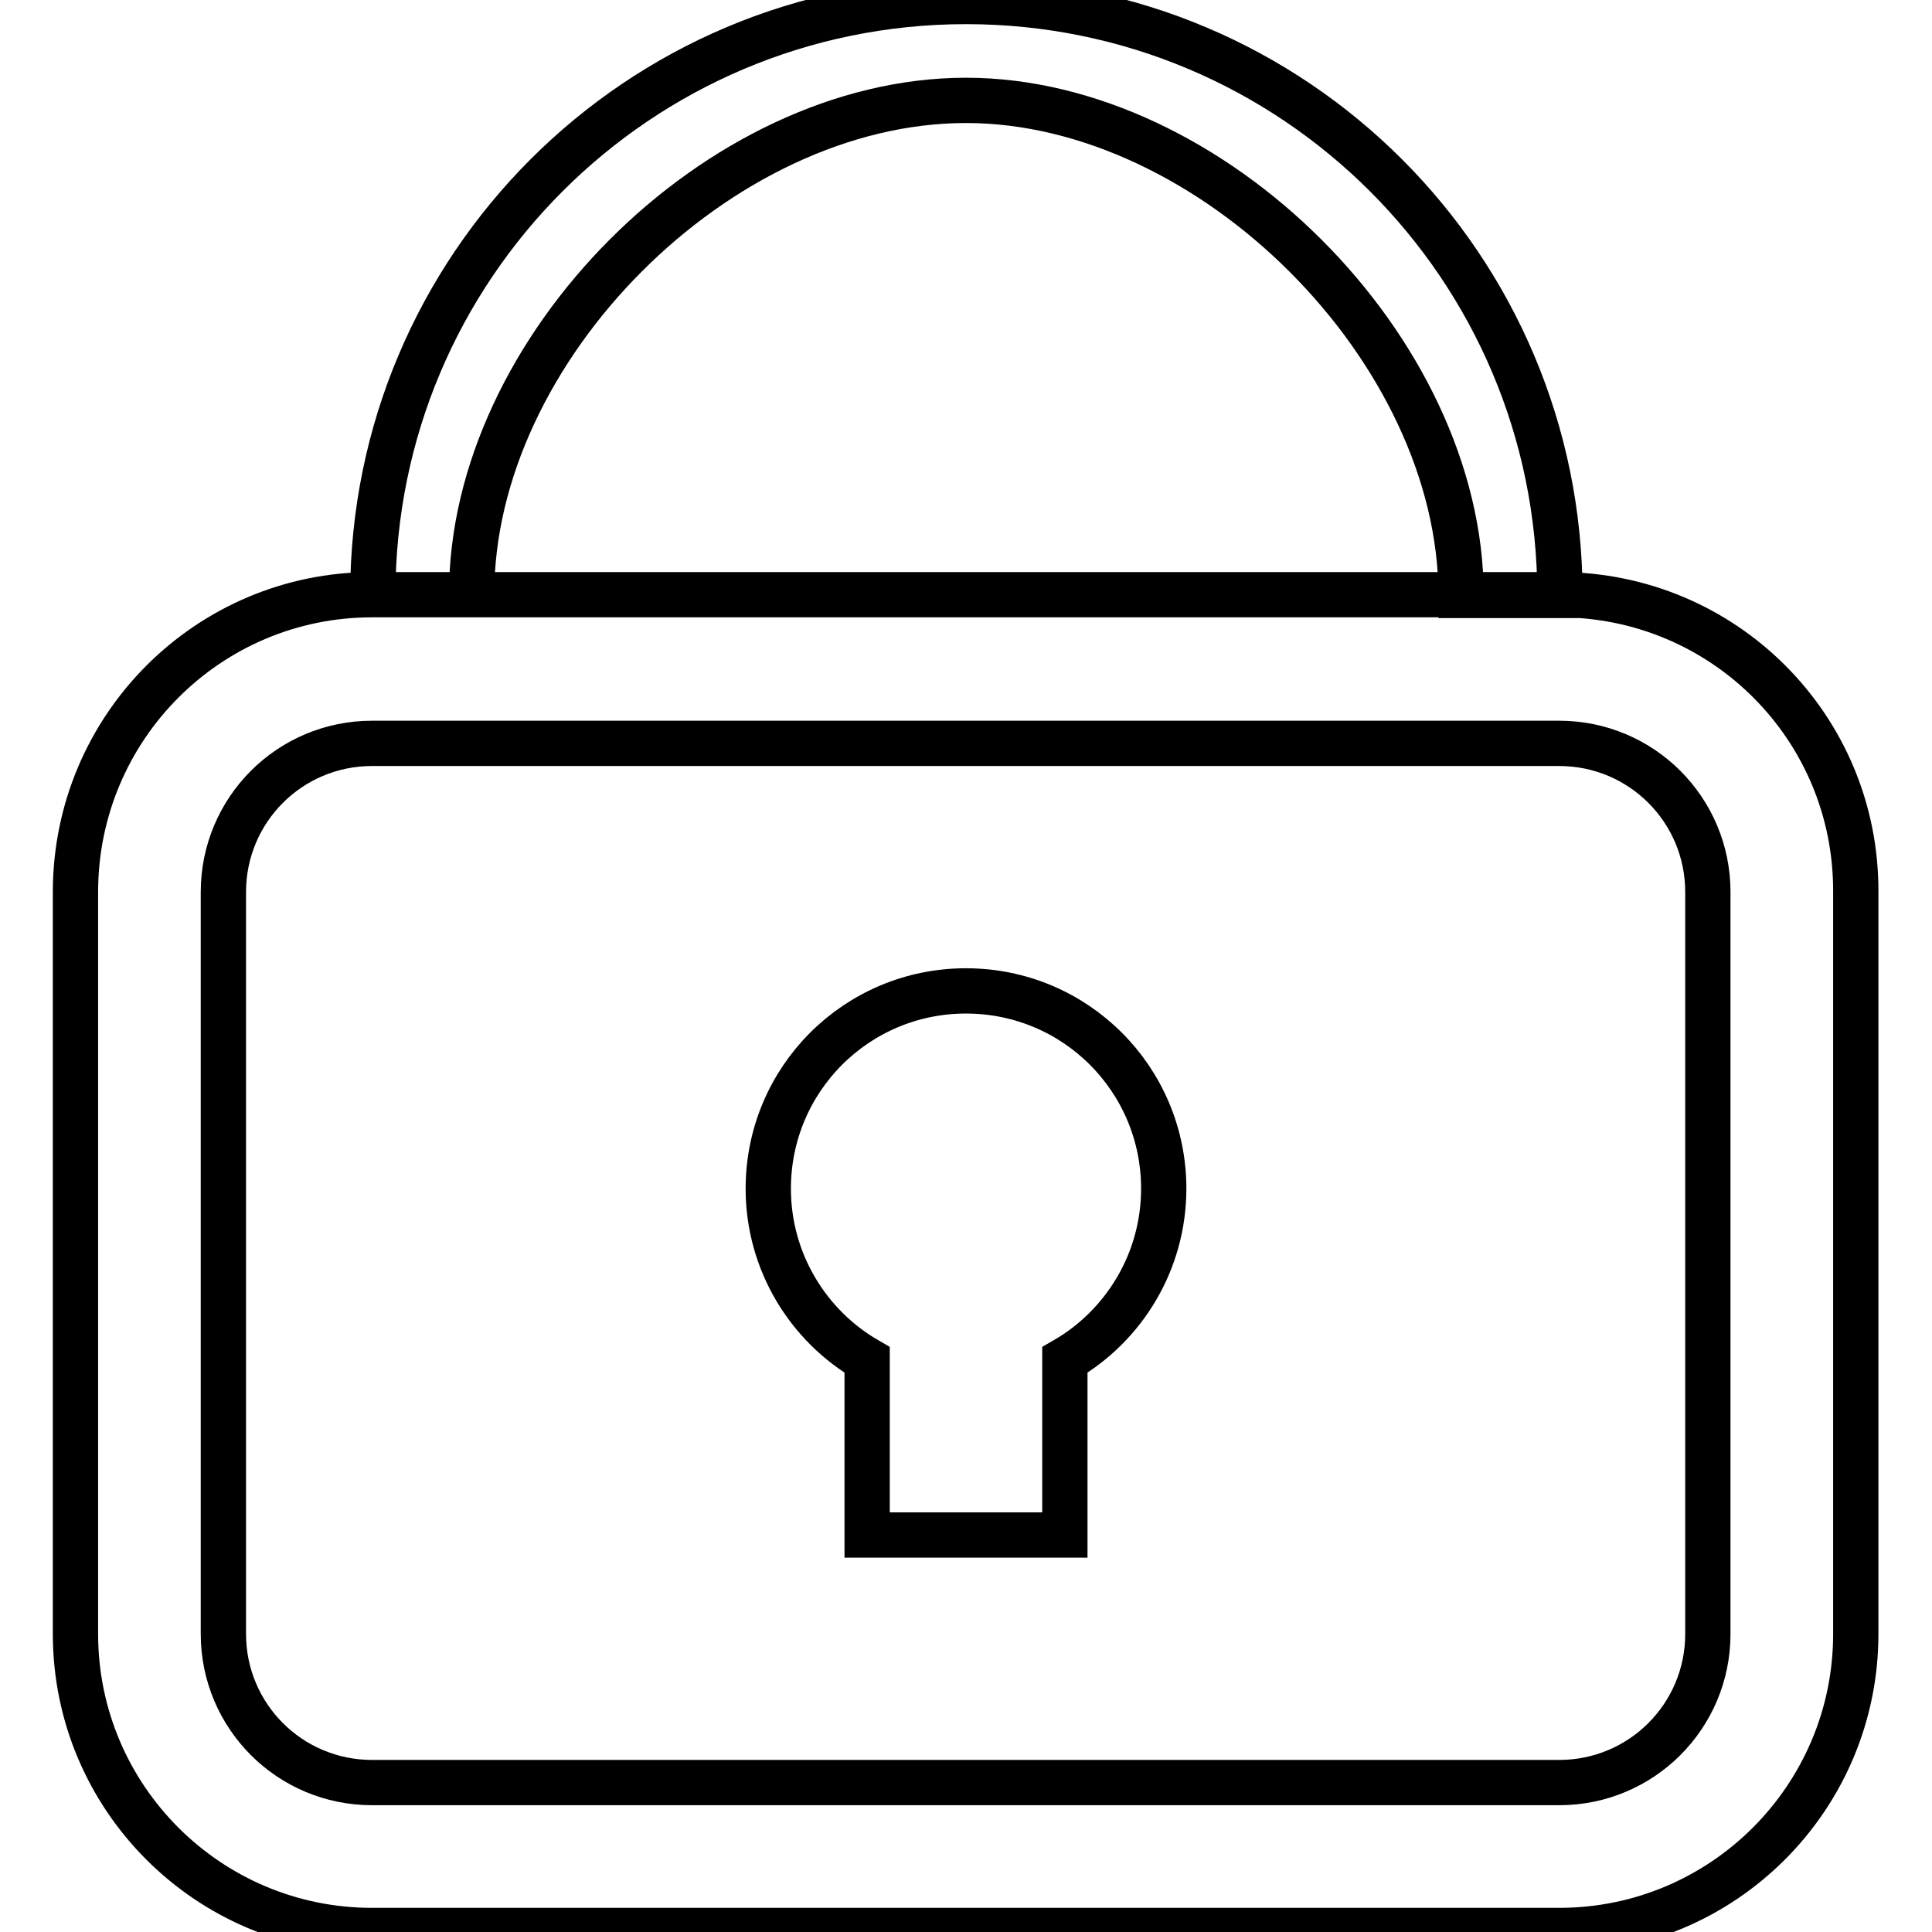 <?xml version="1.0" encoding="utf-8"?>
<!-- Svg Vector Icons : http://www.onlinewebfonts.com/icon -->
<!DOCTYPE svg PUBLIC "-//W3C//DTD SVG 1.1//EN" "http://www.w3.org/Graphics/SVG/1.1/DTD/svg11.dtd">
<svg version="1.1" xmlns="http://www.w3.org/2000/svg" xmlns:xlink="http://www.w3.org/1999/xlink" x="0px" y="0px" viewBox="0 0 256 256" enable-background="new 0 0 256 256" xml:space="preserve">
<g><g><path stroke-width="6" fill-opacity="0" stroke="#000000"  d="M128,13.3c32.5,0,65.6,33,65.6,65.6h13.1c0-43.5-35.2-78.7-78.7-78.7c-43.4,0-78.6,35.2-78.6,78.6h13.1C62.4,46.3,95.2,13.3,128,13.3z M206.6,78.8H49.3C27.6,78.8,10,96.4,10,118.2v98.3c0,21.7,17.6,39.3,39.3,39.3h157.3c21.7,0,39.3-17.6,39.3-39.3v-98.3C246,96.4,228.4,78.8,206.6,78.8z M226.3,216.5c0,10.9-8.8,19.7-19.7,19.7H49.3c-10.9,0-19.7-8.8-19.7-19.7v-98.3c0-10.9,8.8-19.7,19.7-19.7h157.3c10.9,0,19.7,8.8,19.7,19.7L226.3,216.5L226.3,216.5z M128,131.3c-14.5,0-26.2,11.7-26.2,26.2c0,9.7,5.3,18.2,13.1,22.7v23.2h26.2v-23.2c7.8-4.5,13.1-13,13.1-22.7C154.2,143,142.5,131.3,128,131.3z"/></g></g>
</svg>